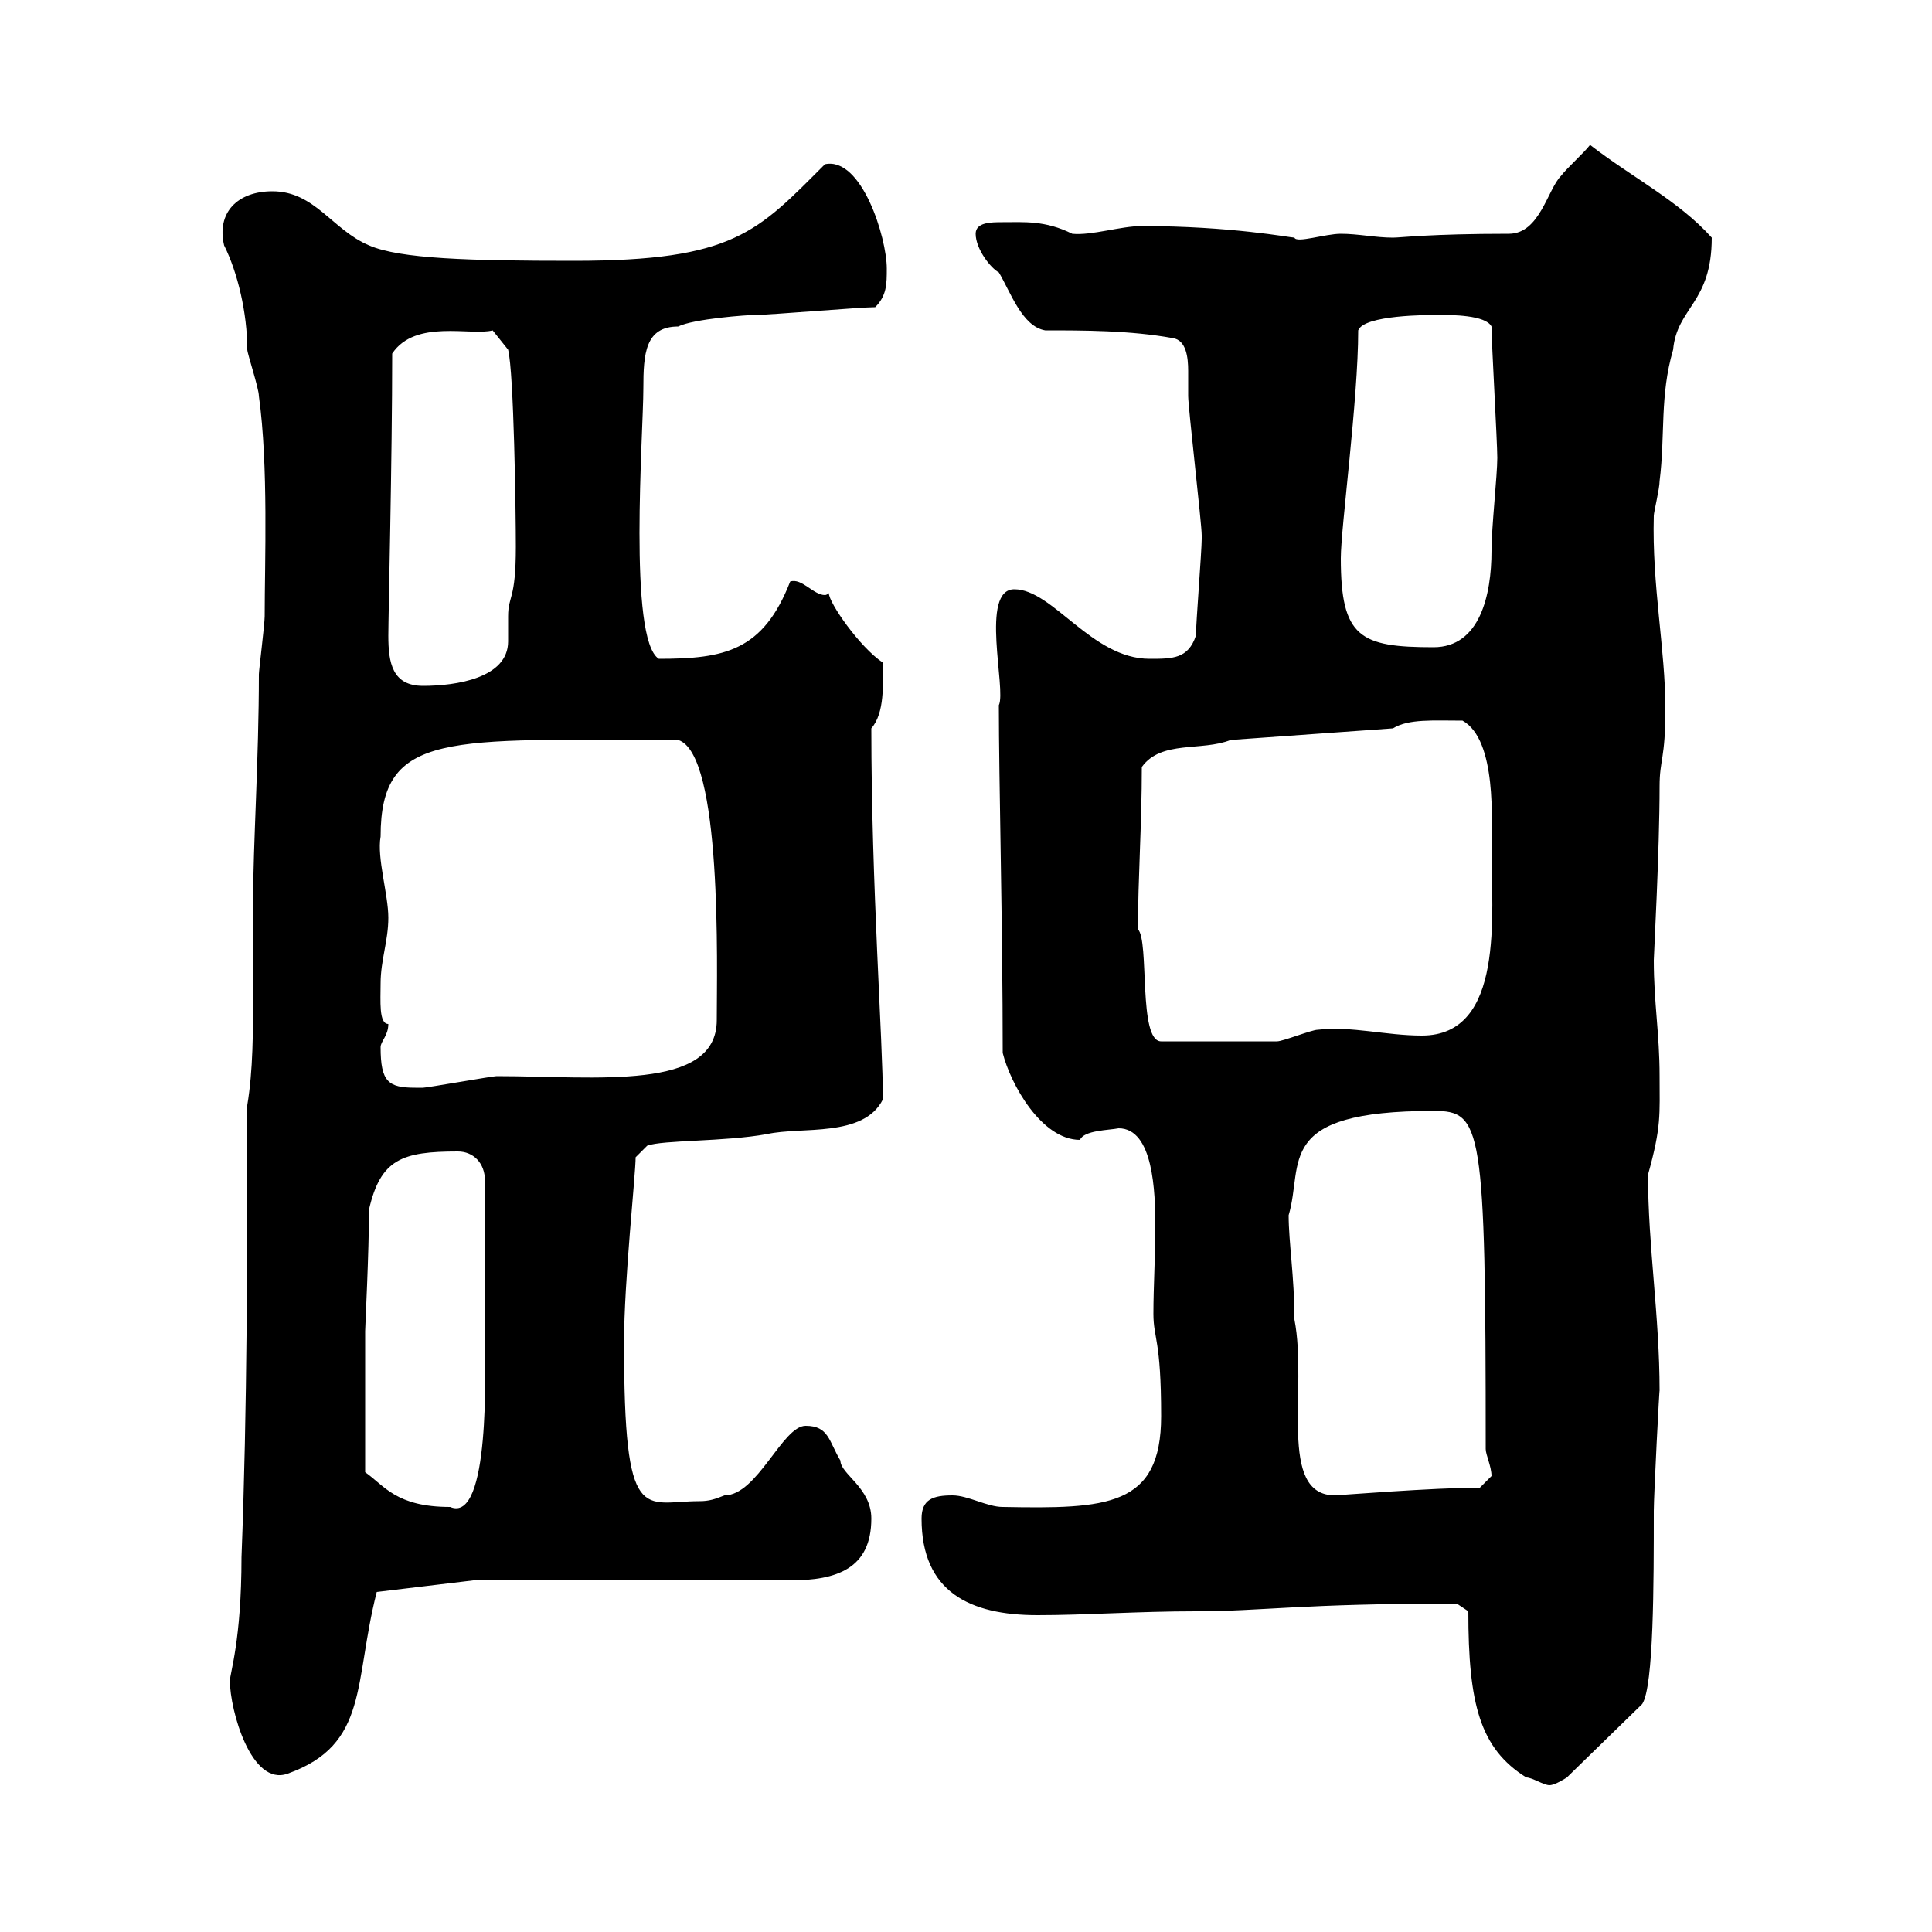 <svg xmlns="http://www.w3.org/2000/svg" xmlns:xlink="http://www.w3.org/1999/xlink" width="300" height="300"><path d="M237 276C237.90 276 239.70 277.20 240.60 277.20C241.50 277.20 243.30 276 243.30 276L255 264.60C256.80 261.90 256.80 245.70 256.80 234.60C256.80 232.20 257.70 214.80 257.70 216C257.70 204.30 255.90 193.50 255.90 182.40C258 174.90 257.70 173.10 257.70 167.10C257.70 160.50 256.80 155.70 256.80 149.10C256.80 148.50 257.70 132 257.70 122.10C257.70 117.90 258.60 117.90 258.60 110.10C258.60 100.80 256.50 90.90 256.80 80.10C256.80 79.50 257.70 75.90 257.70 74.70C258.60 67.50 257.70 61.50 259.80 54.30C260.40 47.70 265.80 47.10 265.80 36.90C260.70 31.20 253.50 27.60 246.90 22.50C246 23.70 243.30 26.10 242.40 27.30C240.30 29.40 239.10 36.30 234.30 36.30C222 36.30 217.50 36.90 216.30 36.90C213.60 36.90 210.90 36.30 208.20 36.30C205.80 36.30 201.30 37.80 201 36.90C200.40 36.90 191.10 35.10 177.30 35.10C174 35.10 169.50 36.60 166.50 36.30C162.30 34.20 159 34.50 155.70 34.50C153.90 34.50 151.50 34.50 151.50 36.30C151.50 38.70 153.90 41.70 155.10 42.30C156.90 45.30 158.70 50.70 162.30 51.30C168.30 51.30 175.50 51.30 182.10 52.50C184.20 52.80 184.50 55.50 184.50 57.60C184.50 59.10 184.50 60.30 184.50 61.50C184.50 63.30 186.60 81.30 186.60 83.10C186.60 83.70 186.60 83.70 186.60 83.70C186.60 85.50 185.70 96.90 185.70 98.70C184.50 102.30 182.10 102.30 178.50 102.30C169.50 102.30 163.50 91.50 157.50 91.50C152.10 91.50 156.30 107.10 155.10 109.50C155.10 120.90 155.70 144 155.70 163.50C156.90 168.30 161.70 177 167.70 177C168.30 175.50 172.20 175.50 173.70 175.20C179.10 175.20 179.40 185.10 179.40 190.50C179.40 195 179.10 199.80 179.10 204C179.10 207.90 180.30 207.90 180.30 219.90C180.30 234 171.90 234.30 155.70 234C153.30 234 150.30 232.20 147.90 232.20C144.90 232.20 143.10 232.80 143.10 235.80C143.10 247.20 150.60 250.80 161.10 250.80C168.60 250.80 176.70 250.20 185.70 250.20C195.90 250.20 201.90 249 226.20 249L228 250.20C228 264.60 229.80 271.50 237 276ZM35.70 261C35.70 265.50 39 277.50 44.70 275.40C57.30 270.90 54.90 261.30 58.50 247.20L73.50 245.40L122.70 245.40C129.90 245.40 135.30 243.60 135.30 235.80C135.30 231 130.50 228.90 130.50 226.80C128.70 223.80 128.70 221.40 125.10 221.40C121.50 221.40 117.60 232.20 112.50 232.20C111 232.80 110.10 233.10 108.60 233.10C99.90 233.10 96.90 237.30 96.90 208.50C96.90 198.90 98.70 182.40 98.70 179.70L100.50 177.90C102.90 177 112.50 177.30 119.10 176.10C124.50 174.90 134.10 176.70 137.10 170.70C137.10 161.70 135.30 137.40 135.30 113.10C137.40 110.70 137.10 106.20 137.10 102.90C133.50 100.50 128.70 93.60 128.70 92.10C128.40 92.40 128.10 92.40 128.10 92.40C126.30 92.40 124.50 89.70 122.70 90.30C118.50 101.10 112.50 102.30 102.30 102.30C97.50 99.30 99.90 67.20 99.90 60.30C99.90 54.90 100.20 50.70 105.30 50.70C107.70 49.50 116.10 48.90 117.30 48.90C119.70 48.90 133.50 47.70 135.90 47.70C137.70 45.90 137.70 44.10 137.70 41.70C137.70 36.90 133.80 24.30 128.10 25.50C117.60 36 114 40.50 89.10 40.50C72.90 40.50 62.10 40.20 57.30 38.10C51.60 35.70 48.90 29.70 42.30 29.70C36.90 29.70 33.60 33 34.80 38.10C36.90 42.30 38.40 48.60 38.40 54.30C38.40 54.90 40.20 60.30 40.20 61.50C41.70 72.30 41.10 87.30 41.10 95.70C41.10 96.90 40.20 104.10 40.20 104.70C40.20 117.90 39.30 131.10 39.30 140.10C39.30 144.60 39.30 149.40 39.30 153.90C39.30 160.20 39.30 166.20 38.40 171.60C38.40 195 38.40 218.40 37.50 241.80C37.50 254.70 35.70 259.80 35.70 261ZM56.70 206.70C56.70 206.10 57.30 194.40 57.30 187.80C59.10 180 62.40 178.80 71.10 178.80C73.50 178.80 75.30 180.60 75.30 183.30L75.30 208.50C75.30 212.10 76.20 236.70 69.90 234C61.50 234 59.70 230.70 56.70 228.60ZM200.10 188.70C202.50 180.60 197.70 172.50 222.60 172.50C230.10 172.50 230.70 174.60 230.70 225C230.70 225.90 231.60 227.70 231.60 229.20C231.60 229.20 229.80 231 229.80 231C222.60 231 207.60 232.20 207.30 232.20C198.30 232.20 203.10 215.70 201 204.90C201 198.30 200.10 192.90 200.10 188.70ZM59.10 162.60C59.10 161.70 60.30 160.80 60.30 159C58.80 159 59.10 155.40 59.10 152.70C59.10 149.10 60.30 146.10 60.30 142.50C60.30 138.90 58.50 133.20 59.10 129.90C59.10 113.40 69.60 114.90 105.30 114.90C112.20 117 111.30 150.30 111.30 158.40C111.30 169.50 92.70 167.10 77.10 167.10C76.50 167.10 66.30 168.90 65.70 168.90C65.70 168.90 65.70 168.90 64.50 168.90C60.30 168.90 59.10 168 59.10 162.60ZM176.70 144.30C176.70 136.50 177.30 128.10 177.30 119.10C180.30 114.90 186.60 116.70 191.10 114.90L216.30 113.10C218.70 111.60 222.60 111.90 227.10 111.90C232.50 114.90 231.60 127.80 231.60 131.70C231.60 141.90 233.70 160.80 220.80 160.80C215.10 160.80 210 159.30 204.60 159.90C203.70 159.90 199.20 161.70 198.30 161.70L180.30 161.70C176.70 161.70 178.50 146.10 176.70 144.30ZM60.30 98.70C60.30 95.70 60.90 71.10 60.90 54.90C64.50 49.50 73.20 52.20 76.50 51.30L78.90 54.30C79.80 57.90 80.10 79.50 80.10 84.90C80.10 93.30 78.90 92.40 78.90 95.70C78.90 97.20 78.90 98.10 78.90 99.60C78.90 105.30 70.80 106.50 65.70 106.50C60.90 106.50 60.30 102.90 60.30 98.70ZM208.20 86.70C208.20 81.90 210.90 62.10 210.90 51.30C211.80 48.90 221.70 48.90 223.50 48.90C225.30 48.90 230.70 48.90 231.60 50.70C231.60 53.10 232.50 68.70 232.50 71.10C232.50 73.80 231.60 81.90 231.60 85.50C231.60 92.40 229.80 100.50 222.60 100.50C211.20 100.50 208.20 99 208.20 86.70Z"/></svg>